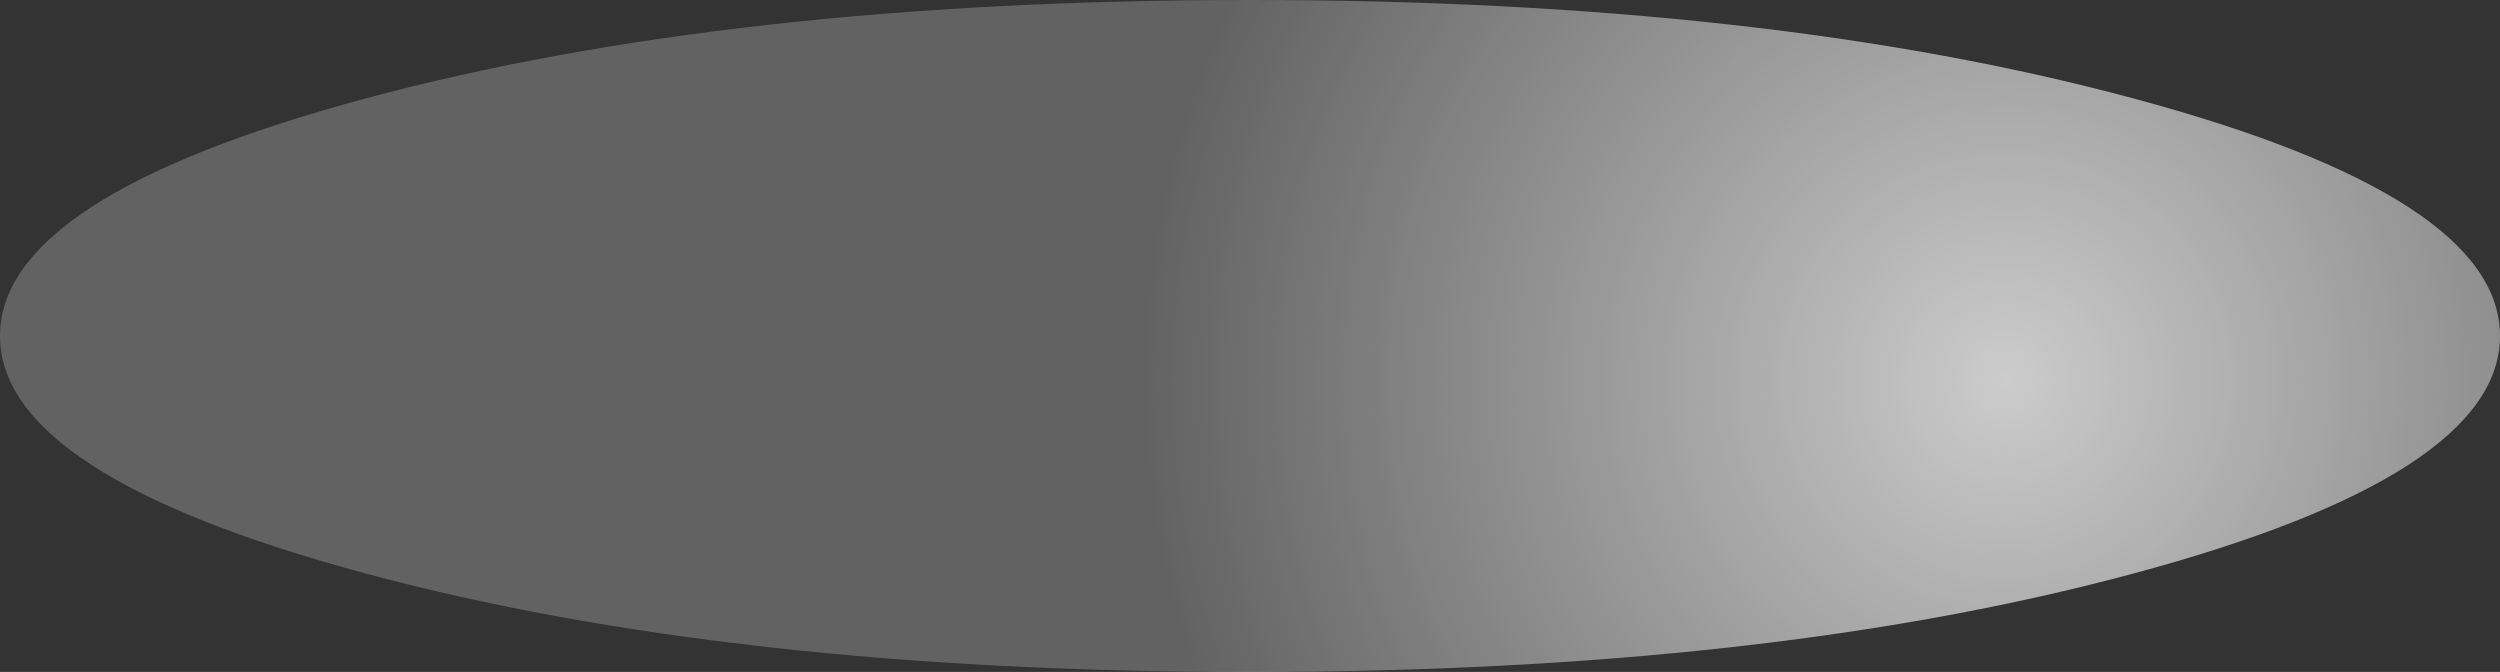 <?xml version="1.0" encoding="UTF-8" standalone="no"?>
<svg xmlns:xlink="http://www.w3.org/1999/xlink" height="36.5px" width="135.8px" xmlns="http://www.w3.org/2000/svg">
  <rect width="100%" height="100%" fill="#333333" stroke="none"/>
  <g transform="matrix(1.0, 0.0, 0.0, 1.0, 56.95, 18.95)">
    <path d="M78.85 -0.7 Q78.85 6.85 58.95 12.2 39.1 17.55 10.95 17.55 -17.2 17.55 -37.1 12.2 -56.95 6.85 -56.95 -0.7 -56.95 -8.25 -37.1 -13.6 -17.2 -18.95 10.95 -18.95 39.1 -18.95 58.95 -13.6 78.85 -8.25 78.85 -0.7" fill="url(#gradient0)" fill-rule="evenodd" stroke="none"/>
  </g>
  <defs>
    <radialGradient cx="0" cy="0" gradientTransform="matrix(0.135, 0.0, 0.0, 0.135, 52.0, 1.7)" gradientUnits="userSpaceOnUse" id="gradient0" r="819.2" spreadMethod="pad">
      <stop offset="0.0" stop-color="#ffffff" stop-opacity="0.749"/>
      <stop offset="0.424" stop-color="#ffffff" stop-opacity="0.231"/>
      <stop offset="1.0" stop-color="#ffffff" stop-opacity="0.231"/>
    </radialGradient>
  </defs>
</svg>
